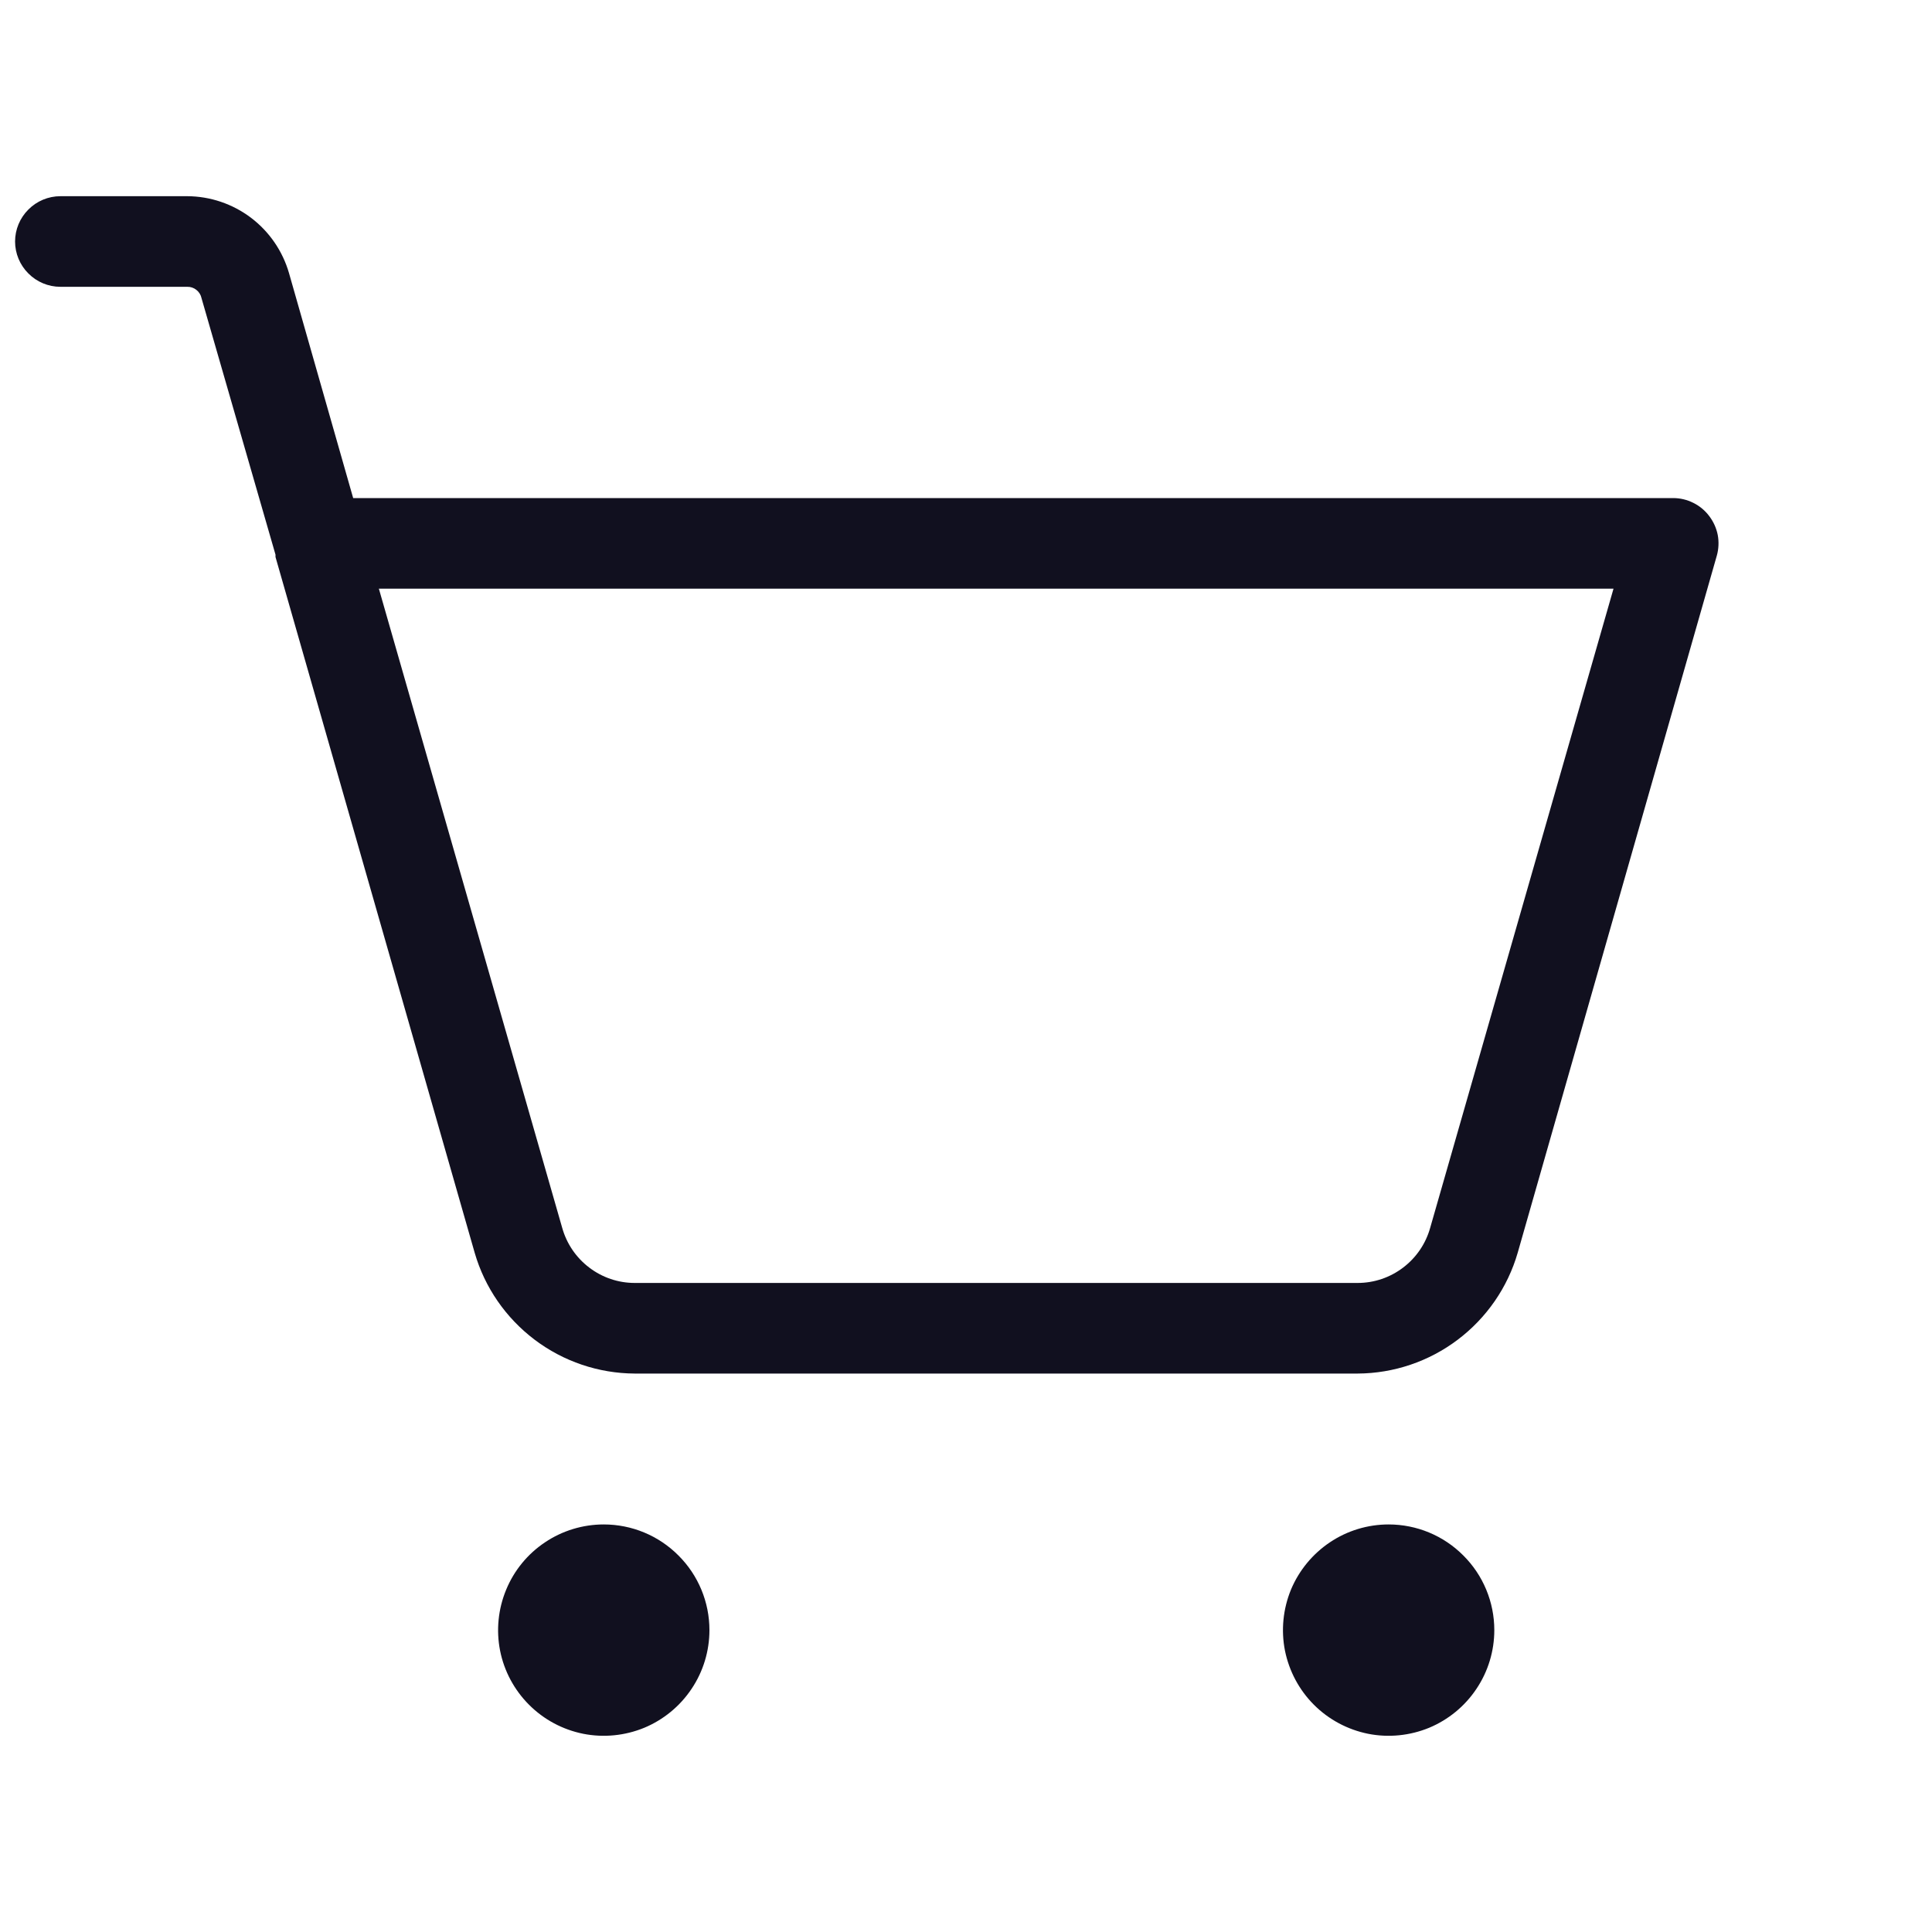 <?xml version="1.0" encoding="UTF-8"?> <svg xmlns="http://www.w3.org/2000/svg" width="20" height="20" viewBox="0 0 20 20" fill="none"> <path d="M7.344 16.875C7.344 17.091 7.28 17.303 7.159 17.483C7.039 17.663 6.868 17.803 6.669 17.886C6.469 17.968 6.249 17.99 6.037 17.948C5.824 17.905 5.63 17.801 5.477 17.648C5.324 17.495 5.219 17.3 5.177 17.088C5.135 16.876 5.157 16.656 5.24 16.456C5.322 16.257 5.462 16.086 5.642 15.966C5.822 15.845 6.034 15.781 6.25 15.781C6.54 15.781 6.818 15.896 7.023 16.102C7.229 16.307 7.344 16.585 7.344 16.875ZM14.375 15.781C14.159 15.781 13.947 15.845 13.767 15.966C13.588 16.086 13.447 16.257 13.364 16.456C13.282 16.656 13.26 16.876 13.302 17.088C13.345 17.3 13.449 17.495 13.602 17.648C13.755 17.801 13.95 17.905 14.162 17.948C14.374 17.99 14.594 17.968 14.794 17.886C14.993 17.803 15.164 17.663 15.284 17.483C15.405 17.303 15.469 17.091 15.469 16.875C15.469 16.585 15.354 16.307 15.148 16.102C14.943 15.896 14.665 15.781 14.375 15.781ZM17.773 5.75L15.711 12.969C15.607 13.328 15.389 13.643 15.09 13.869C14.792 14.094 14.429 14.217 14.055 14.219H6.57C6.196 14.217 5.833 14.094 5.535 13.869C5.236 13.643 5.018 13.328 4.914 12.969L2.852 5.766V5.742L2.086 3.086C2.079 3.052 2.06 3.022 2.033 3.001C2.006 2.979 1.972 2.968 1.938 2.969H0.625C0.501 2.969 0.381 2.919 0.294 2.831C0.206 2.744 0.156 2.624 0.156 2.5C0.156 2.376 0.206 2.256 0.294 2.169C0.381 2.081 0.501 2.031 0.625 2.031H1.938C2.176 2.032 2.407 2.11 2.598 2.254C2.788 2.398 2.926 2.599 2.992 2.828L3.656 5.156H17.32C17.393 5.156 17.465 5.173 17.53 5.206C17.595 5.238 17.652 5.286 17.695 5.344C17.738 5.401 17.768 5.467 17.782 5.538C17.795 5.608 17.792 5.681 17.773 5.75ZM16.703 6.094H3.922L5.82 12.711C5.866 12.875 5.964 13.019 6.1 13.122C6.235 13.225 6.4 13.281 6.57 13.281H14.055C14.225 13.281 14.39 13.225 14.525 13.122C14.661 13.019 14.759 12.875 14.805 12.711L16.703 6.094Z" fill="#11101F"></path> </svg> 